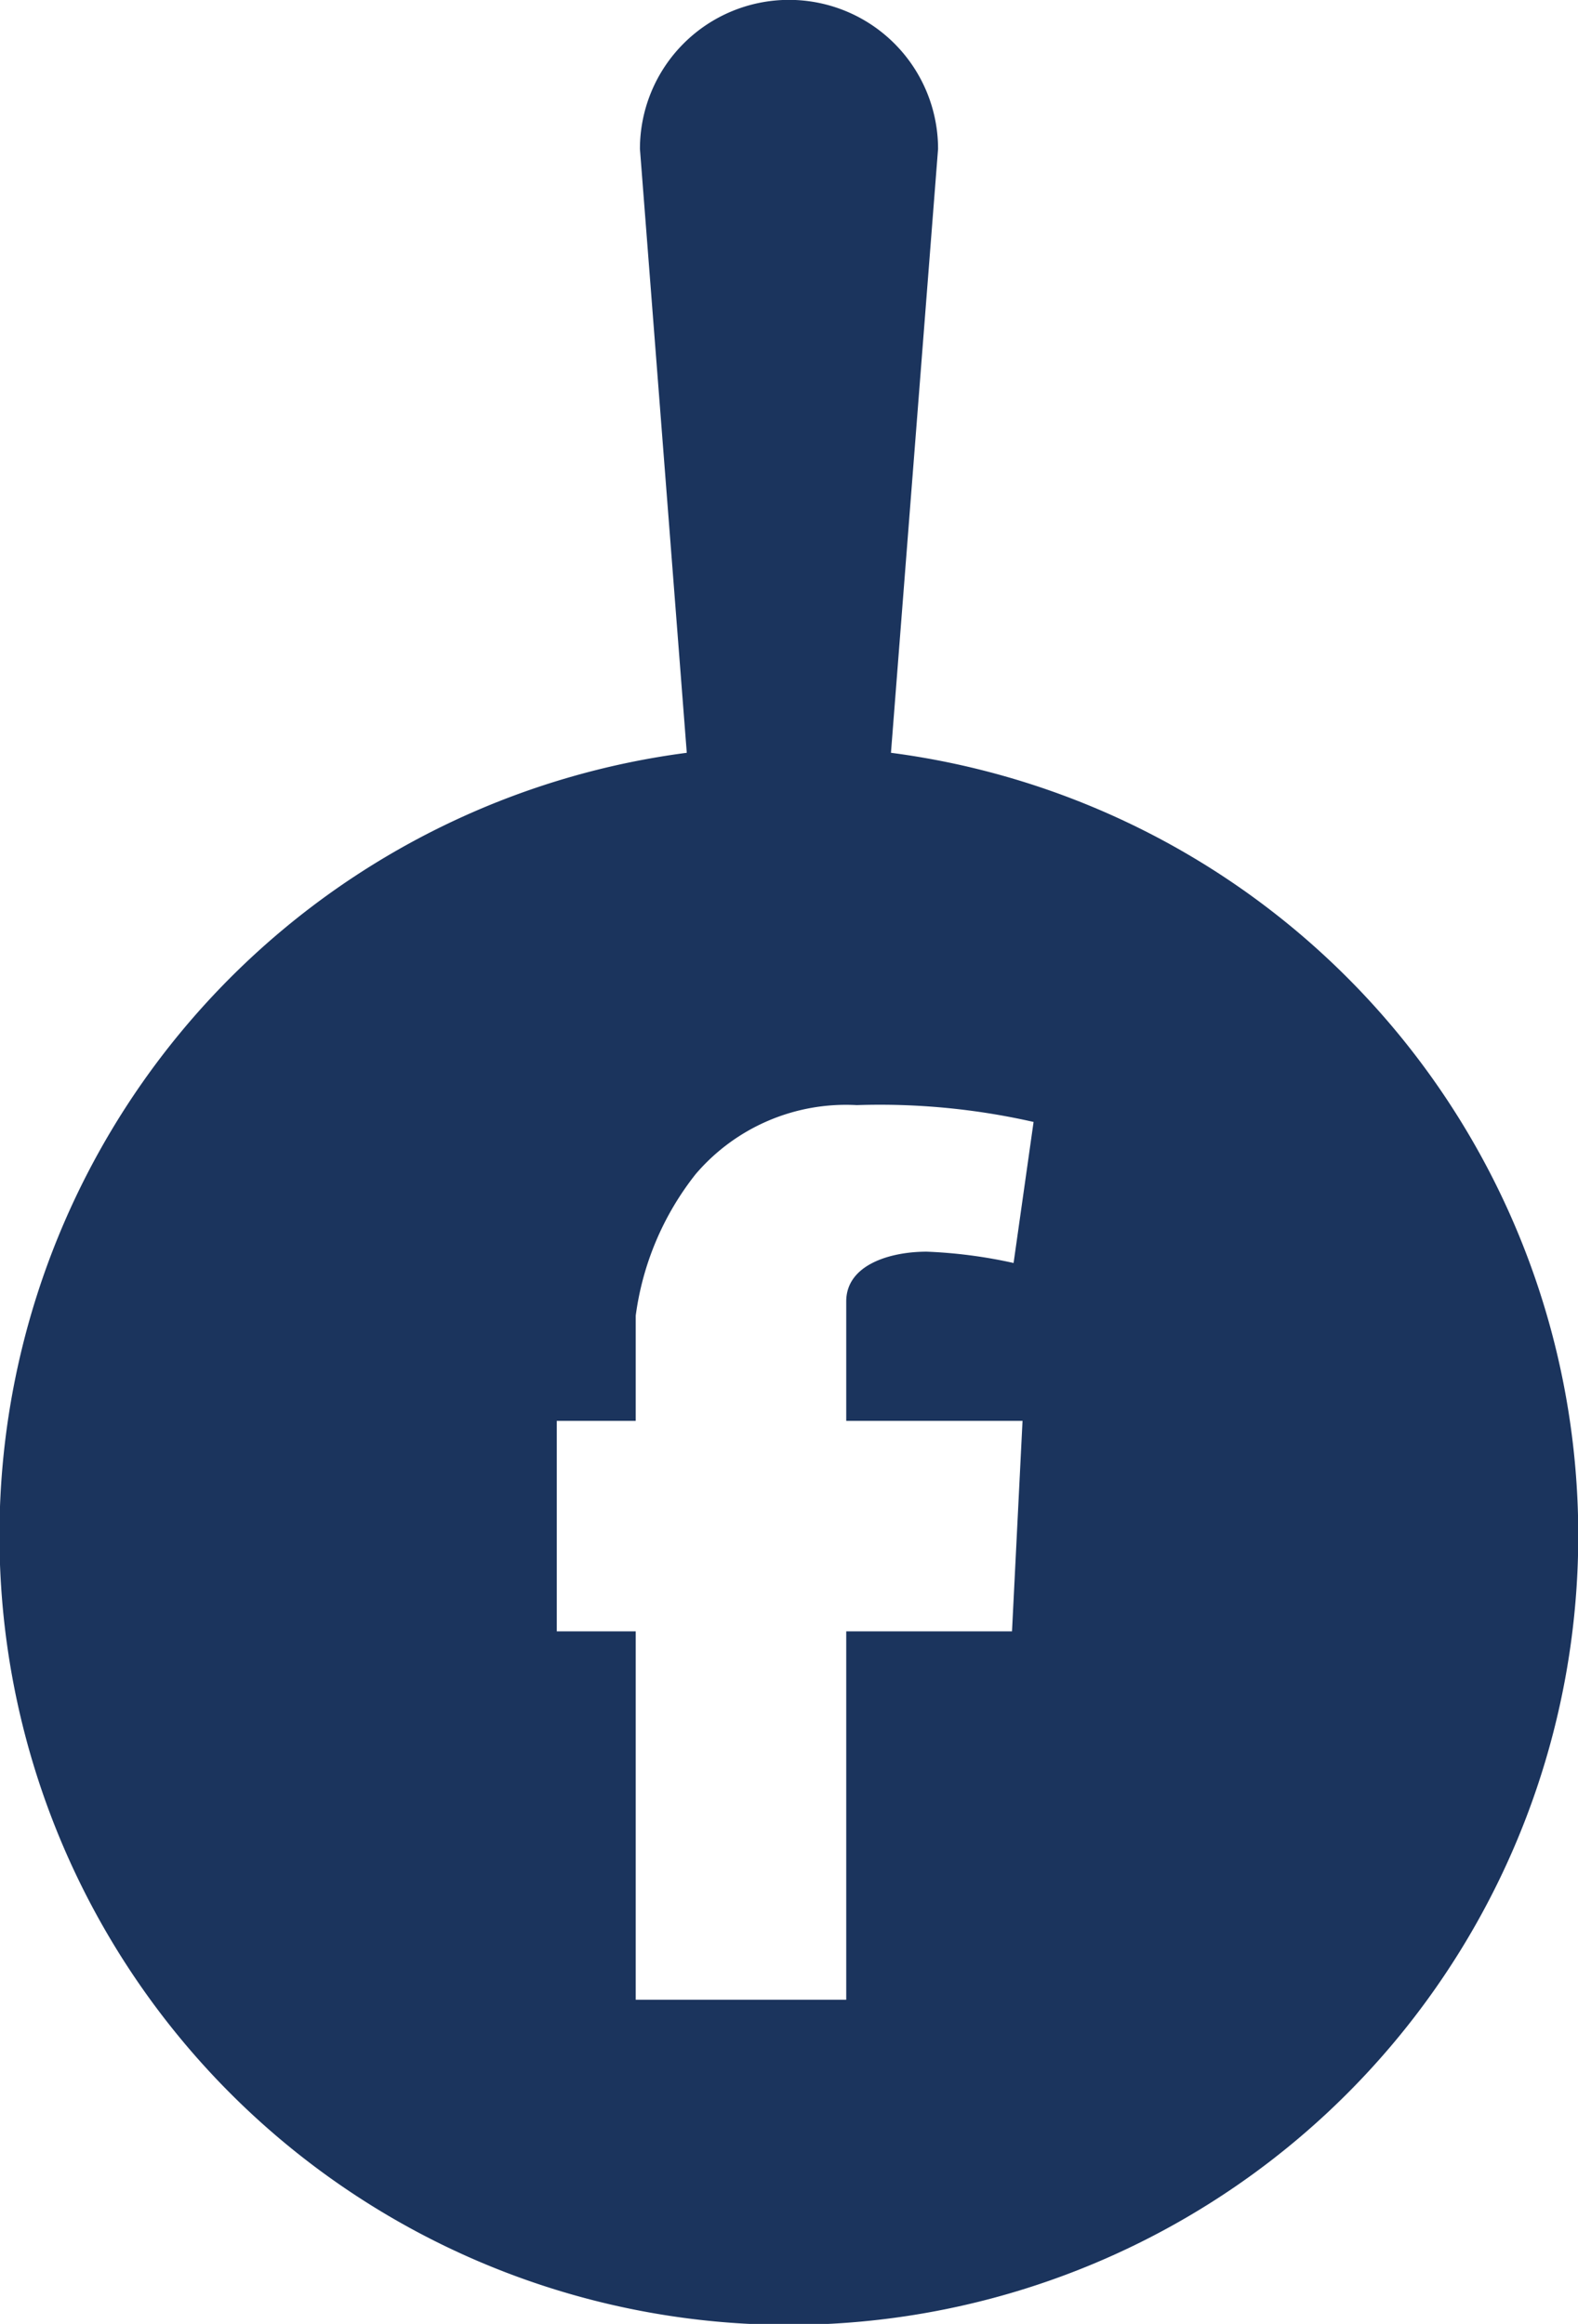 <svg xmlns="http://www.w3.org/2000/svg" viewBox="0 0 59.97 88.32"><defs><style>.cls-1{fill:#1b345d;}</style></defs><title>Asset 11</title><g id="Layer_2" data-name="Layer 2"><g id="GET_IN_TOUCH" data-name="GET IN TOUCH"><path class="cls-1" d="M33.86,28.61,35.65,5.66a5.66,5.66,0,0,0-11.33,0L26.1,28.61a30,30,0,1,0,7.76,0Zm5,25.39-.4,8H32.16V76h-8V62h-3V54h3V50a11,11,0,0,1,2.28-5.38A7.51,7.51,0,0,1,32.56,42a26.42,26.42,0,0,1,6.72.64L38.52,48a18.5,18.5,0,0,0-3.3-.43c-1.4,0-3.06.5-3.06,1.89V54Z"/></g></g></svg>